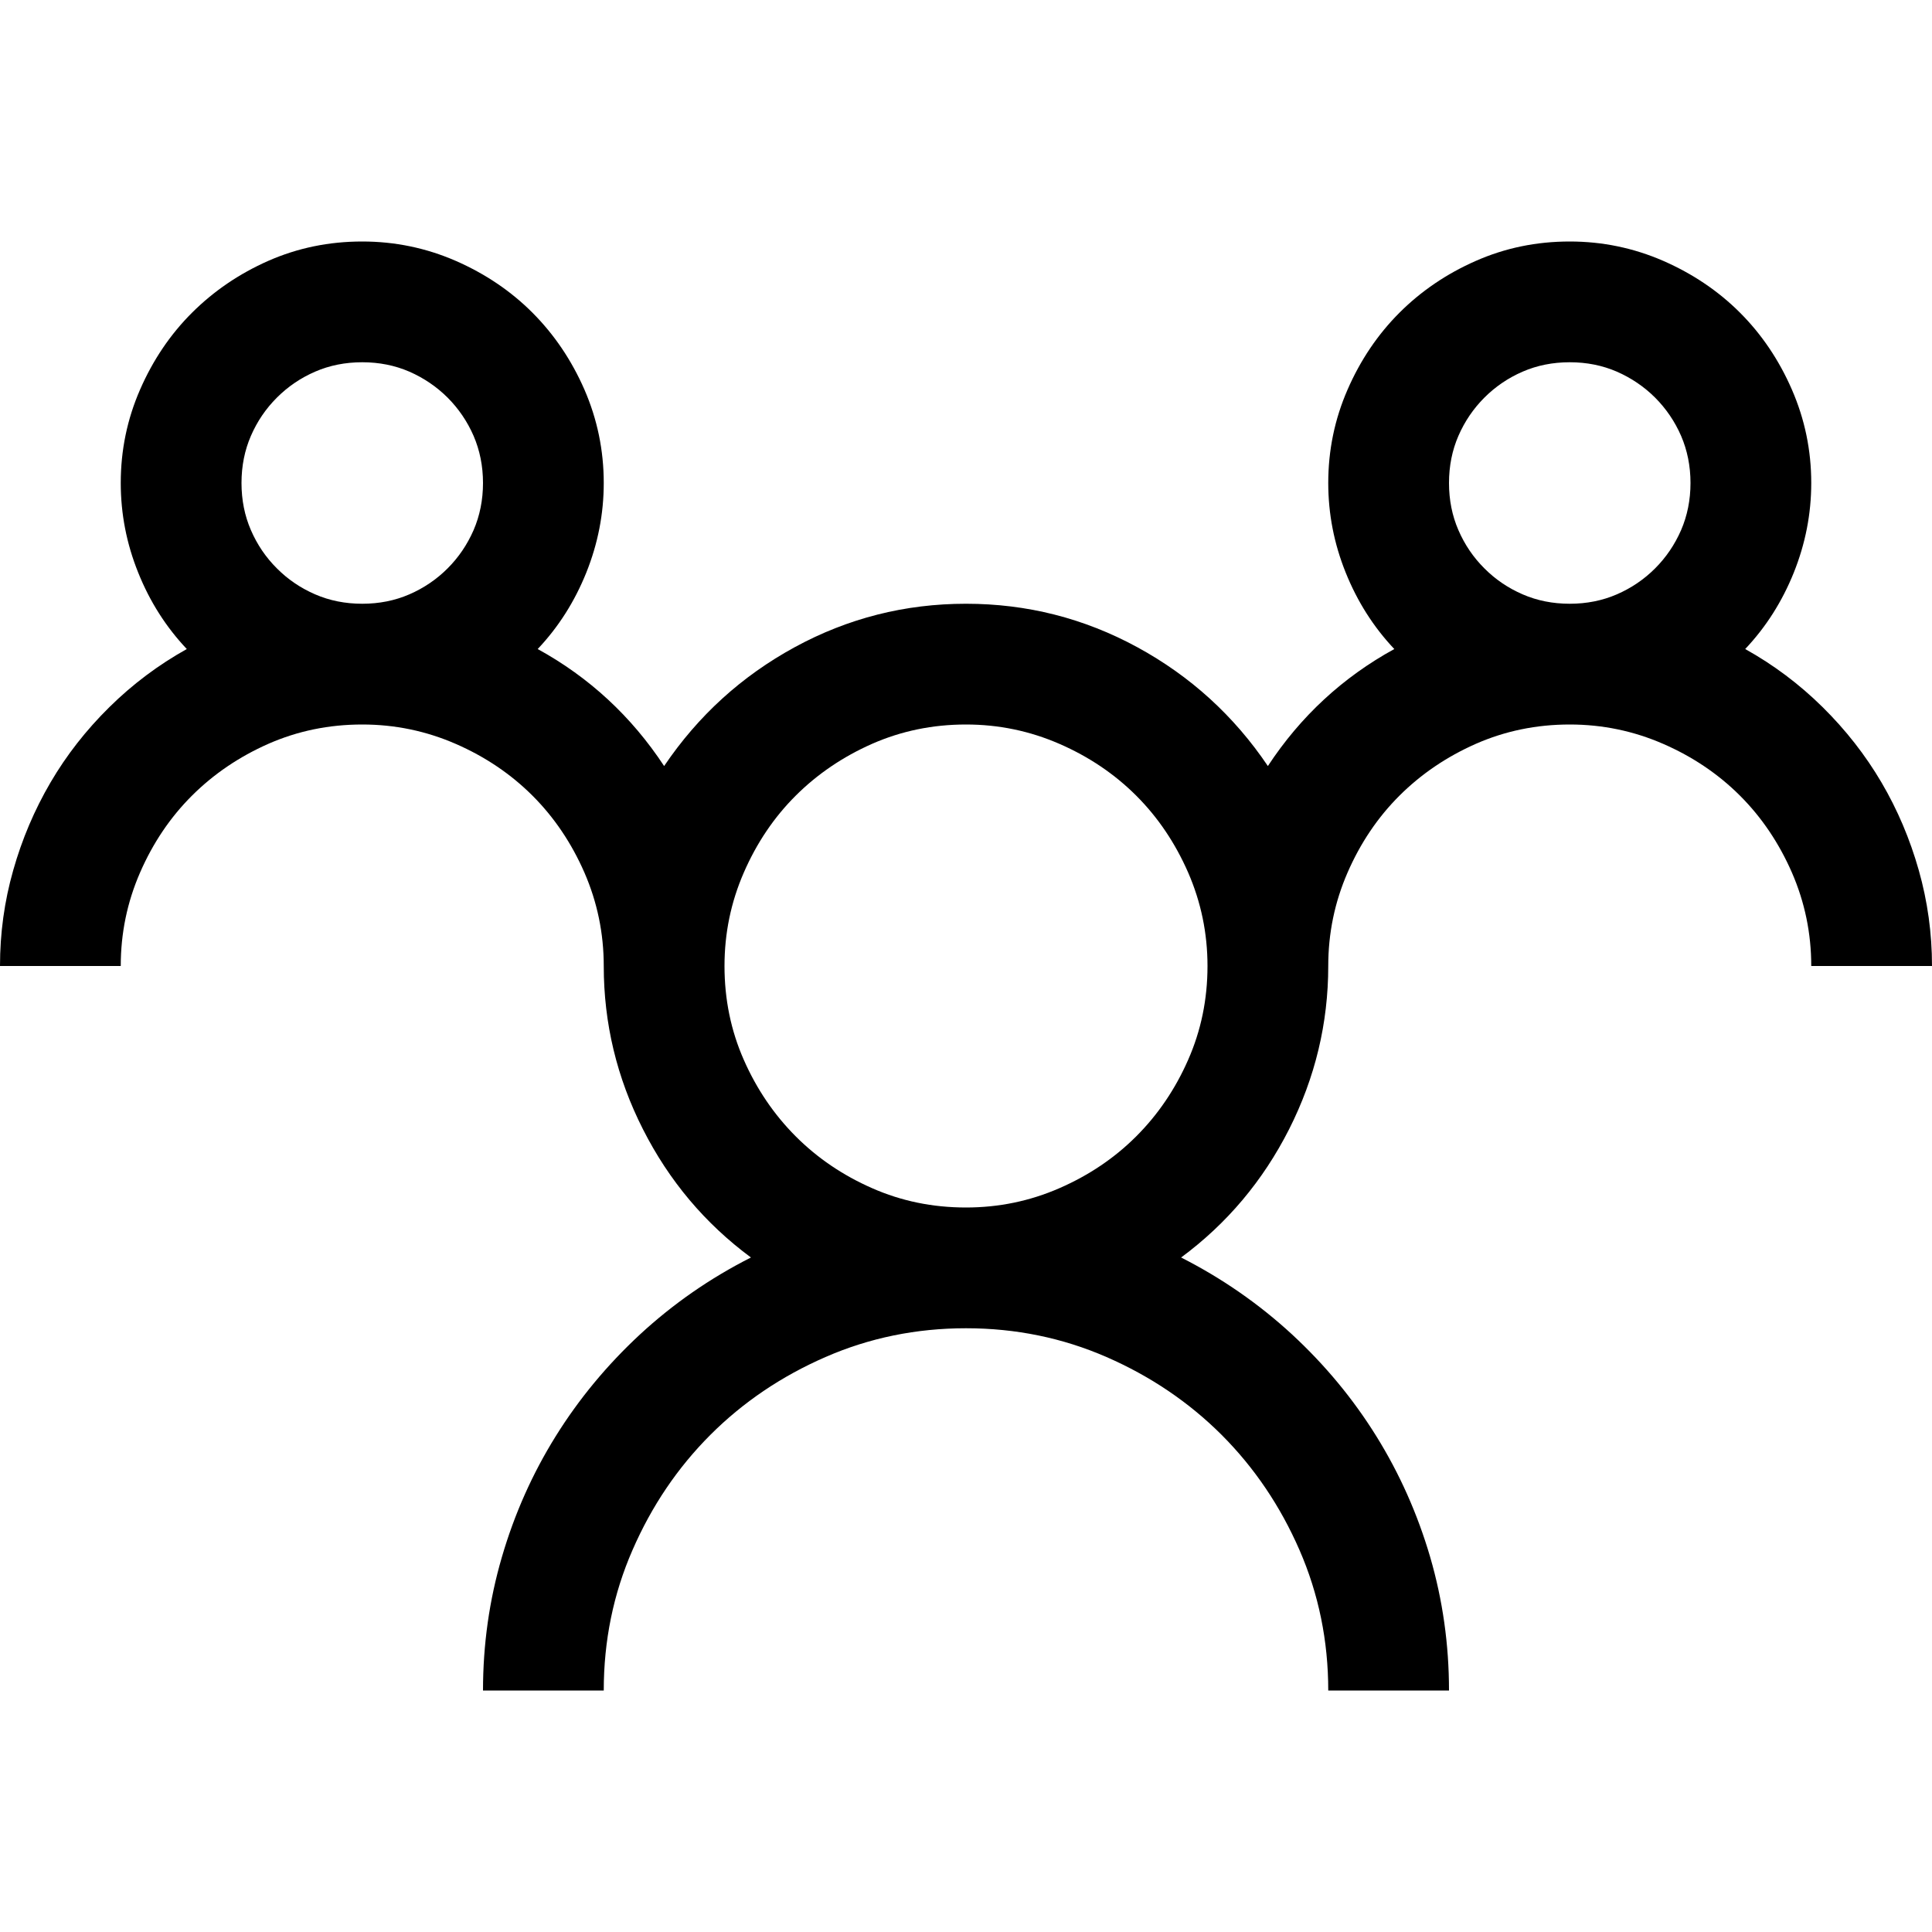 <svg data-slug-id="people" xmlns="http://www.w3.org/2000/svg" viewBox="0 0 32 32">
    <path d="M28.906,10.75c0.469,0.261,0.896,0.581,1.281,0.961c0.385,0.38,0.711,0.797,0.977,1.25 s0.471,0.938,0.617,1.453C31.927,14.93,32,15.458,32,16h-2c0-0.542-0.107-1.057-0.32-1.547c-0.214-0.489-0.5-0.914-0.859-1.273 s-0.784-0.646-1.273-0.859C27.057,12.107,26.541,12,26,12c-0.553,0-1.07,0.107-1.555,0.32c-0.484,0.214-0.906,0.5-1.266,0.859 s-0.646,0.784-0.859,1.273C22.106,14.943,22,15.458,22,16c0,0.948-0.217,1.85-0.648,2.703c-0.433,0.854-1.029,1.563-1.789,2.125 c0.677,0.344,1.289,0.769,1.836,1.273c0.547,0.506,1.013,1.068,1.398,1.688c0.385,0.62,0.682,1.287,0.891,2 C23.896,26.503,24,27.24,24,28h-2c0-0.822-0.159-1.599-0.477-2.328c-0.318-0.729-0.748-1.364-1.289-1.906 c-0.542-0.541-1.178-0.971-1.906-1.289C17.599,22.159,16.822,22,16,22c-0.823,0-1.6,0.159-2.328,0.477 c-0.729,0.318-1.365,0.748-1.906,1.289c-0.542,0.542-0.972,1.178-1.289,1.906C10.158,26.401,10,27.178,10,28H8 c0-0.76,0.104-1.497,0.313-2.211c0.208-0.713,0.505-1.38,0.891-2c0.385-0.619,0.852-1.182,1.398-1.688 c0.547-0.505,1.158-0.93,1.836-1.273c-0.761-0.563-1.357-1.271-1.789-2.125C10.216,17.85,10,16.948,10,16 c0-0.542-0.107-1.057-0.32-1.547c-0.214-0.489-0.5-0.914-0.859-1.273s-0.784-0.646-1.273-0.859C7.057,12.107,6.541,12,6,12 c-0.553,0-1.07,0.107-1.555,0.32c-0.484,0.214-0.906,0.5-1.266,0.859s-0.646,0.784-0.859,1.273C2.106,14.943,2,15.458,2,16H0 c0-0.542,0.072-1.07,0.219-1.586c0.146-0.516,0.352-1,0.617-1.453s0.591-0.87,0.977-1.25c0.385-0.38,0.813-0.7,1.281-0.961 C2.75,10.386,2.481,9.964,2.289,9.484C2.096,9.005,2,8.511,2,8c0-0.542,0.106-1.057,0.32-1.547C2.533,5.964,2.82,5.539,3.18,5.18 S3.961,4.534,4.445,4.32C4.93,4.107,5.447,4,6,4c0.541,0,1.057,0.107,1.547,0.32C8.036,4.534,8.461,4.82,8.82,5.18 S9.466,5.964,9.68,6.453C9.893,6.943,10,7.458,10,8c0,0.511-0.097,1.005-0.289,1.484C9.518,9.964,9.25,10.386,8.906,10.75 c0.854,0.469,1.552,1.115,2.094,1.938c0.563-0.833,1.283-1.489,2.164-1.969C14.044,10.24,14.989,10,16,10 c1.01,0,1.955,0.24,2.836,0.719c0.88,0.479,1.602,1.136,2.164,1.969c0.541-0.823,1.239-1.469,2.094-1.938 c-0.344-0.364-0.612-0.786-0.805-1.266C22.096,9.005,22,8.511,22,8c0-0.542,0.106-1.057,0.32-1.547 c0.213-0.489,0.5-0.914,0.859-1.273s0.781-0.646,1.266-0.859C24.93,4.107,25.447,4,26,4c0.541,0,1.057,0.107,1.547,0.32 c0.489,0.214,0.914,0.5,1.273,0.859s0.646,0.784,0.859,1.273C29.893,6.943,30,7.458,30,8c0,0.511-0.097,1.005-0.289,1.484 C29.518,9.964,29.25,10.386,28.906,10.75z M4,8c0,0.281,0.052,0.542,0.156,0.781c0.104,0.24,0.247,0.451,0.43,0.633 c0.182,0.183,0.393,0.326,0.633,0.43C5.458,9.948,5.719,10,6,10s0.541-0.052,0.781-0.156c0.239-0.104,0.45-0.247,0.633-0.43 c0.182-0.182,0.325-0.393,0.43-0.633C7.947,8.542,8,8.281,8,8S7.947,7.458,7.844,7.219c-0.104-0.239-0.248-0.45-0.43-0.633 c-0.183-0.182-0.394-0.325-0.633-0.43C6.541,6.052,6.281,6,6,6S5.458,6.052,5.219,6.156c-0.24,0.104-0.451,0.248-0.633,0.43 C4.403,6.769,4.26,6.979,4.156,7.219C4.052,7.458,4,7.719,4,8z M16,20c0.541,0,1.057-0.106,1.547-0.32 c0.489-0.213,0.914-0.5,1.273-0.859s0.646-0.781,0.859-1.266C19.893,17.07,20,16.552,20,16c0-0.542-0.107-1.057-0.32-1.547 c-0.214-0.489-0.5-0.914-0.859-1.273s-0.784-0.646-1.273-0.859C17.057,12.107,16.541,12,16,12c-0.553,0-1.07,0.107-1.555,0.32 c-0.484,0.214-0.906,0.5-1.266,0.859s-0.646,0.784-0.859,1.273C12.106,14.943,12,15.458,12,16c0,0.552,0.106,1.07,0.32,1.555 c0.213,0.484,0.5,0.906,0.859,1.266s0.781,0.646,1.266,0.859C14.93,19.894,15.447,20,16,20z M24,8c0,0.281,0.052,0.542,0.156,0.781 c0.104,0.24,0.247,0.451,0.43,0.633c0.182,0.183,0.393,0.326,0.633,0.43C25.458,9.948,25.719,10,26,10s0.541-0.052,0.781-0.156 c0.239-0.104,0.45-0.247,0.633-0.43c0.182-0.182,0.325-0.393,0.43-0.633C27.947,8.542,28,8.281,28,8s-0.053-0.542-0.156-0.781 c-0.104-0.239-0.248-0.45-0.43-0.633c-0.183-0.182-0.394-0.325-0.633-0.43C26.541,6.052,26.281,6,26,6s-0.542,0.052-0.781,0.156 c-0.24,0.104-0.451,0.248-0.633,0.43c-0.183,0.183-0.326,0.394-0.43,0.633C24.052,7.458,24,7.719,24,8z"/>
</svg>
